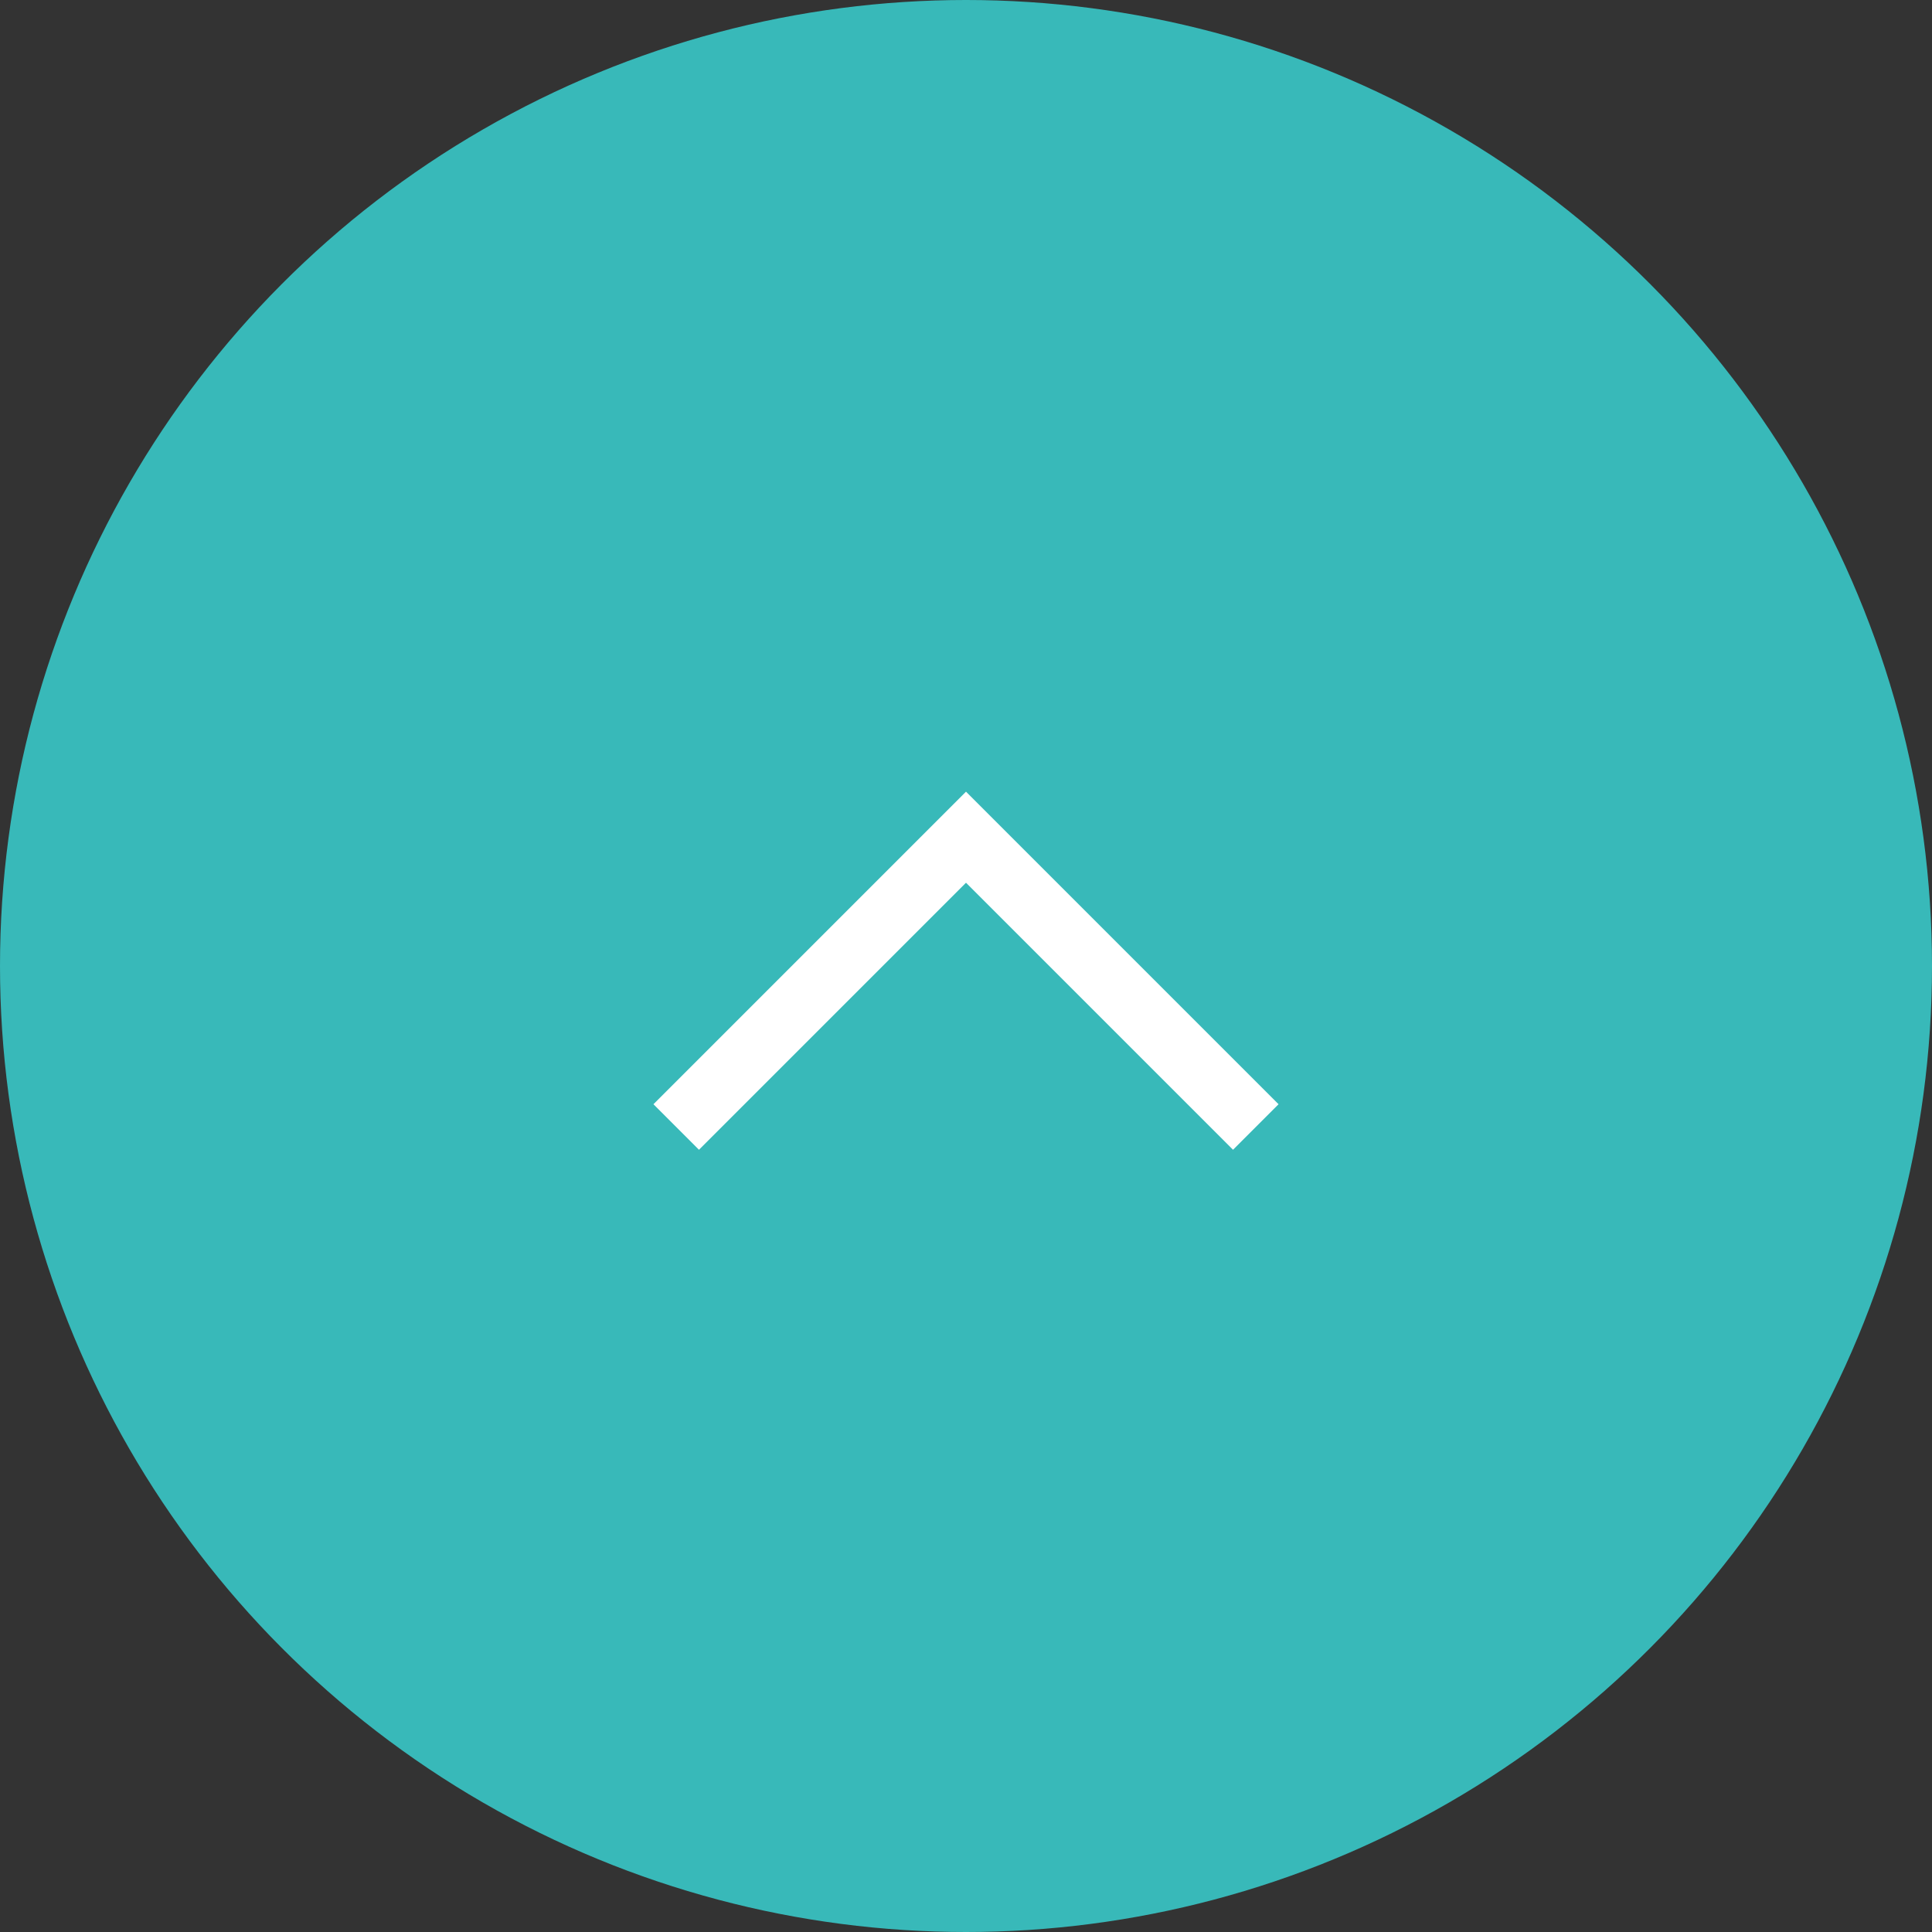 <svg width="60" height="60" viewBox="0 0 60 60" fill="none" xmlns="http://www.w3.org/2000/svg">
<rect x="0" y="0" width="60" height="60" fill="#333333" stroke="none"/>
<circle cx="30" cy="30" r="30" fill="#38B9B9"/>
<path d="M39 35L30 26L21 35" stroke="white" stroke-width="2"/>
</svg>
